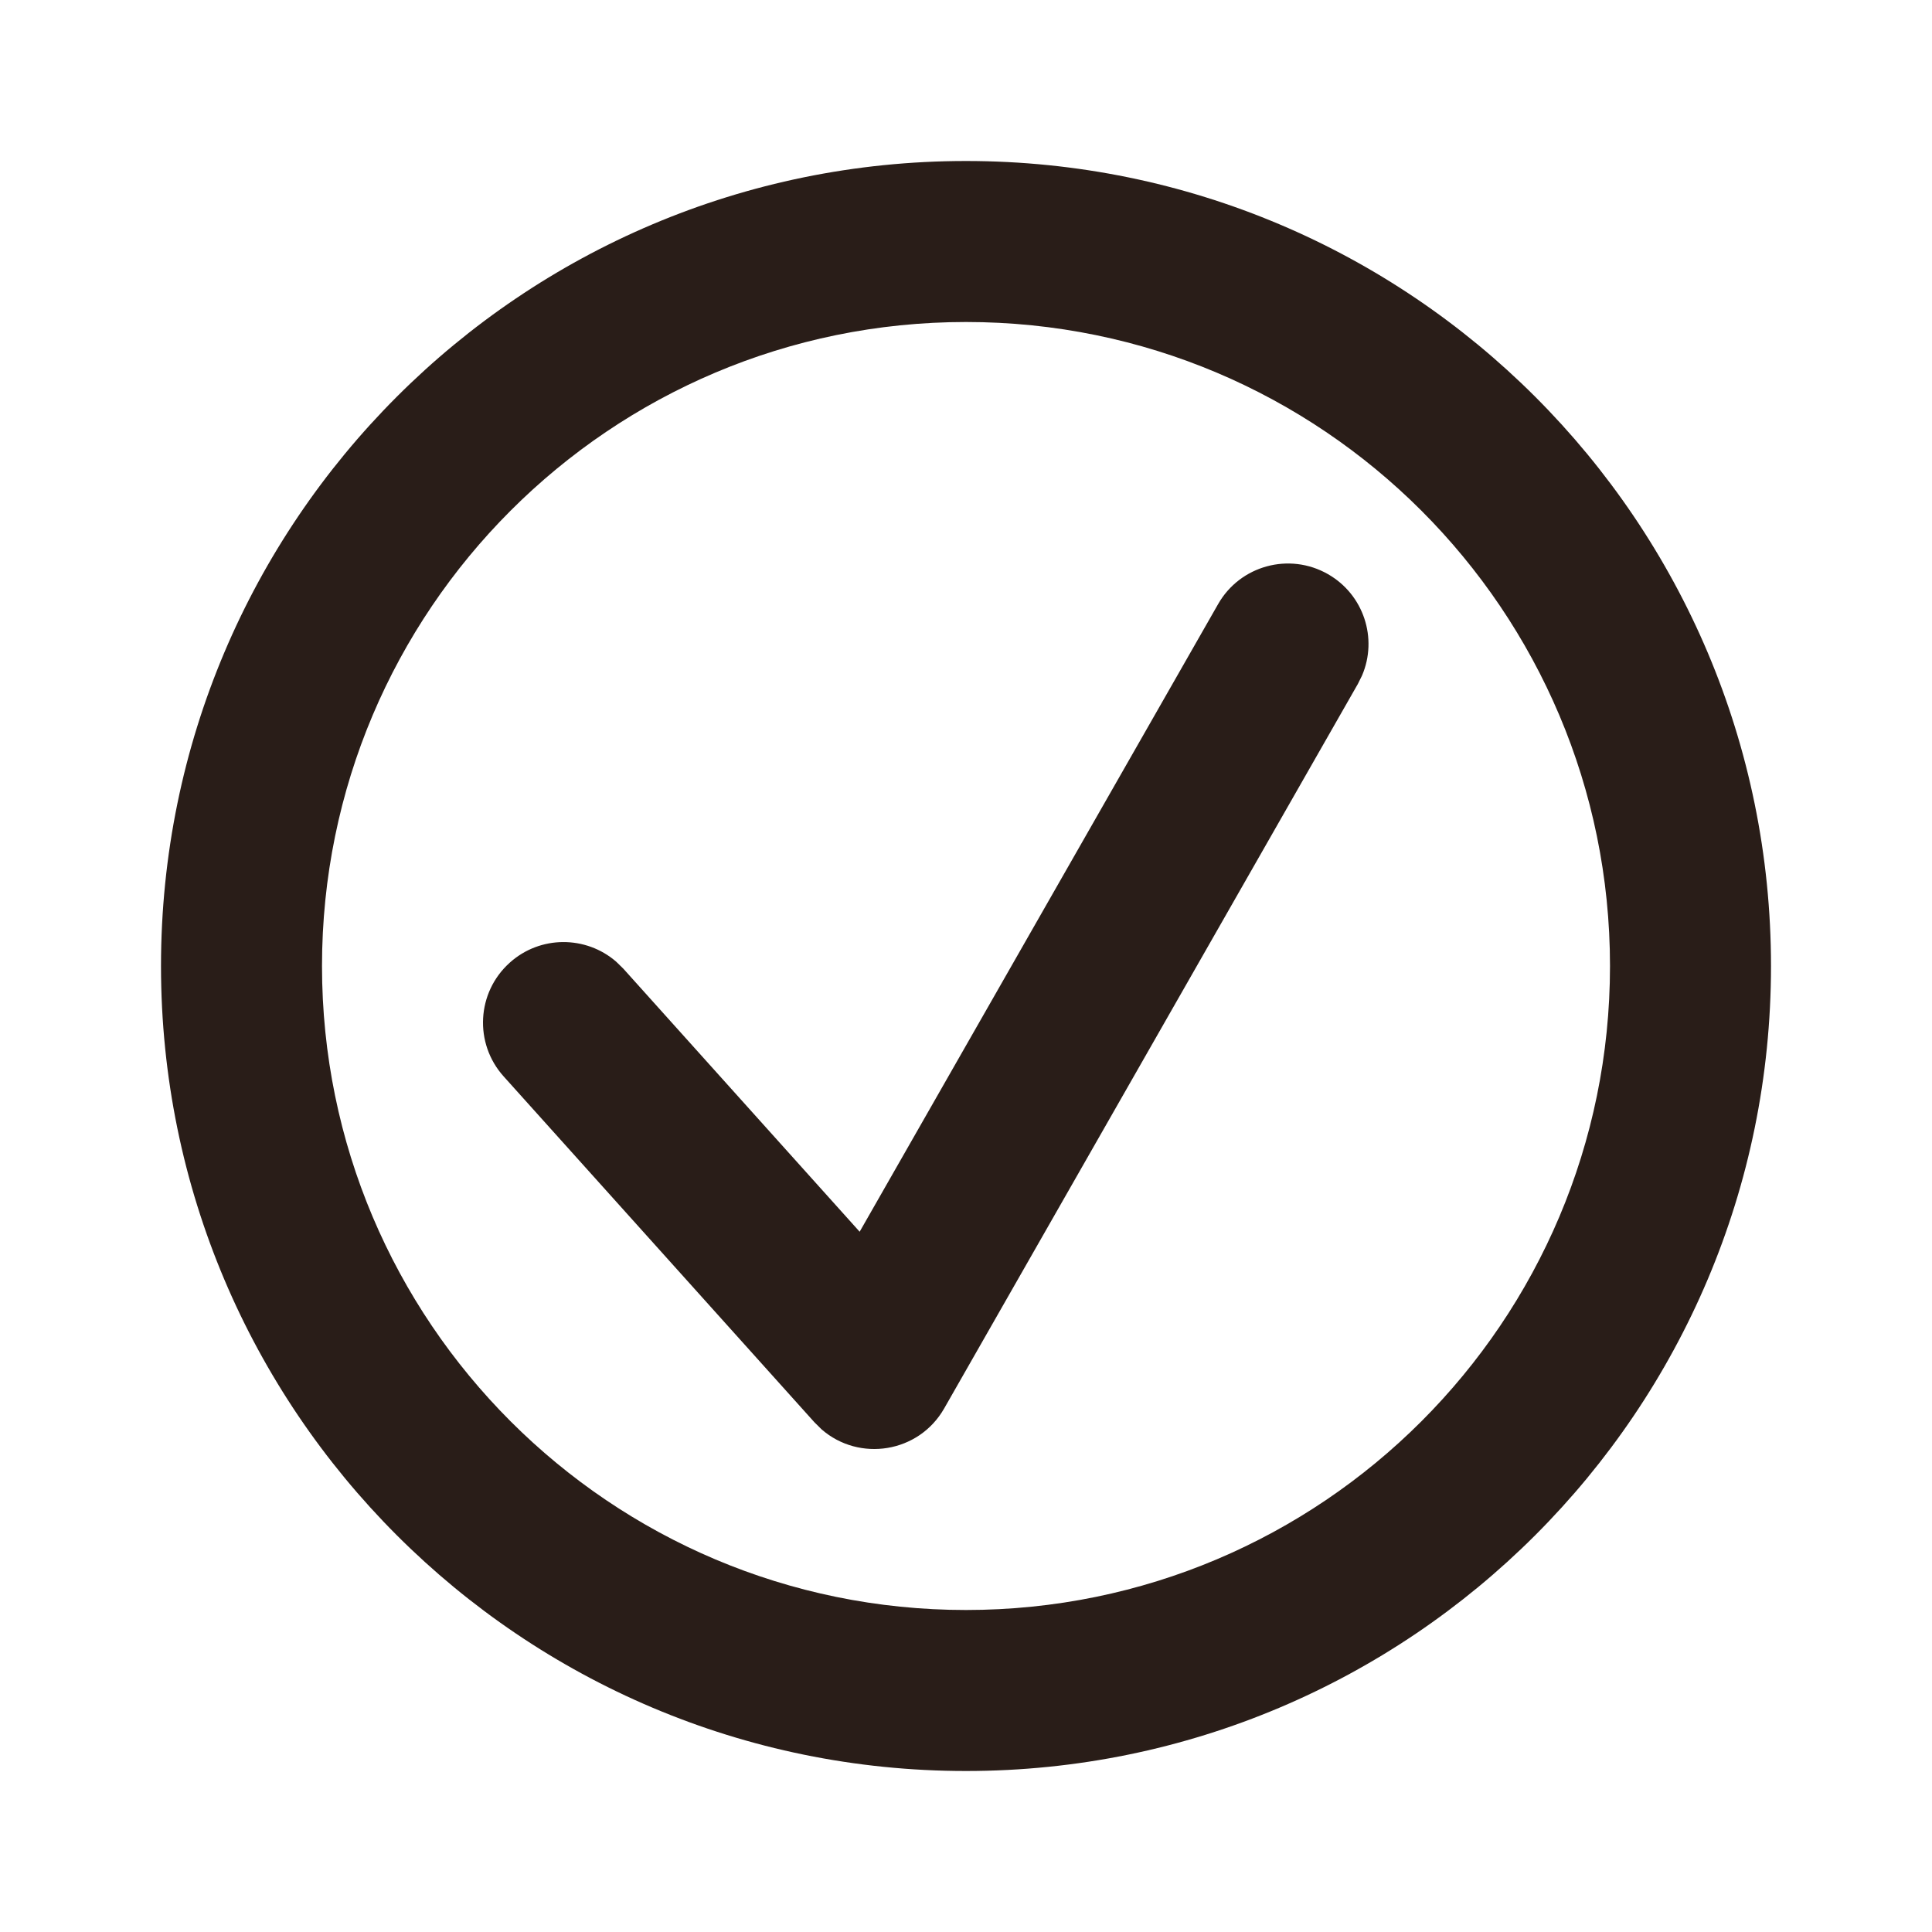 <svg width="24" height="24" viewBox="0 0 24 24" fill="none" xmlns="http://www.w3.org/2000/svg">
<g id="Notification / Success">
<path id="Combined Shape" fill-rule="evenodd" clip-rule="evenodd" d="M12 2C6.477 2 2 6.477 2 12C2 17.523 6.477 22 12 22C17.523 22 22 17.523 22 12C22 6.477 17.523 2 12 2ZM12 4C16.418 4 20 7.582 20 12C20 16.418 16.418 20 12 20C7.582 20 4 16.418 4 12C4 7.582 7.582 4 12 4ZM16.496 7.132C16.016 6.858 15.405 7.025 15.132 7.504L10.679 15.301L7.744 12.034L7.654 11.946C7.279 11.621 6.711 11.618 6.332 11.959C5.921 12.328 5.887 12.96 6.256 13.371L10.117 17.668L10.206 17.756C10.673 18.163 11.412 18.051 11.729 17.496L16.868 8.496L16.92 8.391C17.117 7.931 16.941 7.386 16.496 7.132Z" fill="#291D18"/>
</g>
</svg>
